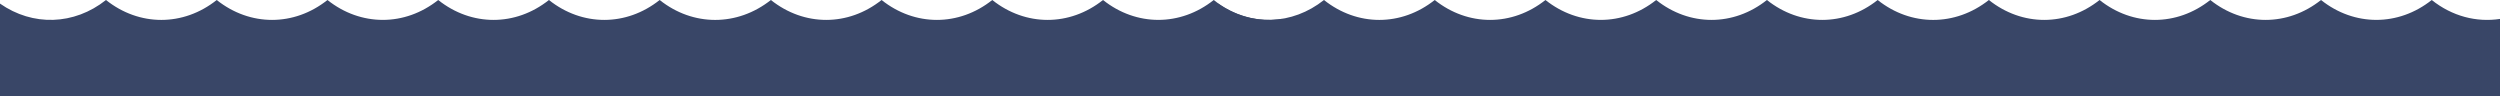 <?xml version="1.0" encoding="UTF-8"?> <svg xmlns="http://www.w3.org/2000/svg" width="3241" height="125" viewBox="0 0 3241 125" fill="none"> <path d="M1662 24.526C1631.54 29.218 1599.88 21.065 1573.5 0C1530.26 34.376 1473.09 34.376 1429.95 0C1386.71 34.409 1329.53 34.409 1286.39 0C1243.15 34.409 1186.02 34.409 1142.88 0C1099.64 34.409 1042.52 34.409 999.372 0C955.795 34.442 898.43 34.442 855.19 0C811.95 34.409 754.778 34.409 711.634 0C668.394 34.409 611.221 34.409 568.077 0C524.837 34.409 467.664 34.376 424.52 0C381.28 34.409 324.108 34.409 280.964 0C237.724 34.409 180.551 34.442 137.407 0C96.089 32.779 42.327 34.309 0 4.659V124.858H1662V24.526Z" fill="#394667"></path> <path d="M3241 24.526C3210.54 29.218 3178.88 21.065 3152.5 0C3109.26 34.376 3052.09 34.376 3008.95 0C2965.71 34.409 2908.53 34.409 2865.39 0C2822.15 34.409 2765.02 34.409 2721.88 0C2678.64 34.409 2621.52 34.409 2578.37 0C2534.8 34.442 2477.43 34.442 2434.19 0C2390.95 34.409 2333.78 34.409 2290.63 0C2247.39 34.409 2190.22 34.409 2147.08 0C2103.84 34.409 2046.66 34.376 2003.52 0C1960.28 34.409 1903.11 34.409 1859.96 0C1816.72 34.409 1759.55 34.442 1716.41 0C1675.09 32.779 1621.33 34.309 1579 4.659V124.858H3241V24.526Z" fill="#394667"></path> </svg> 